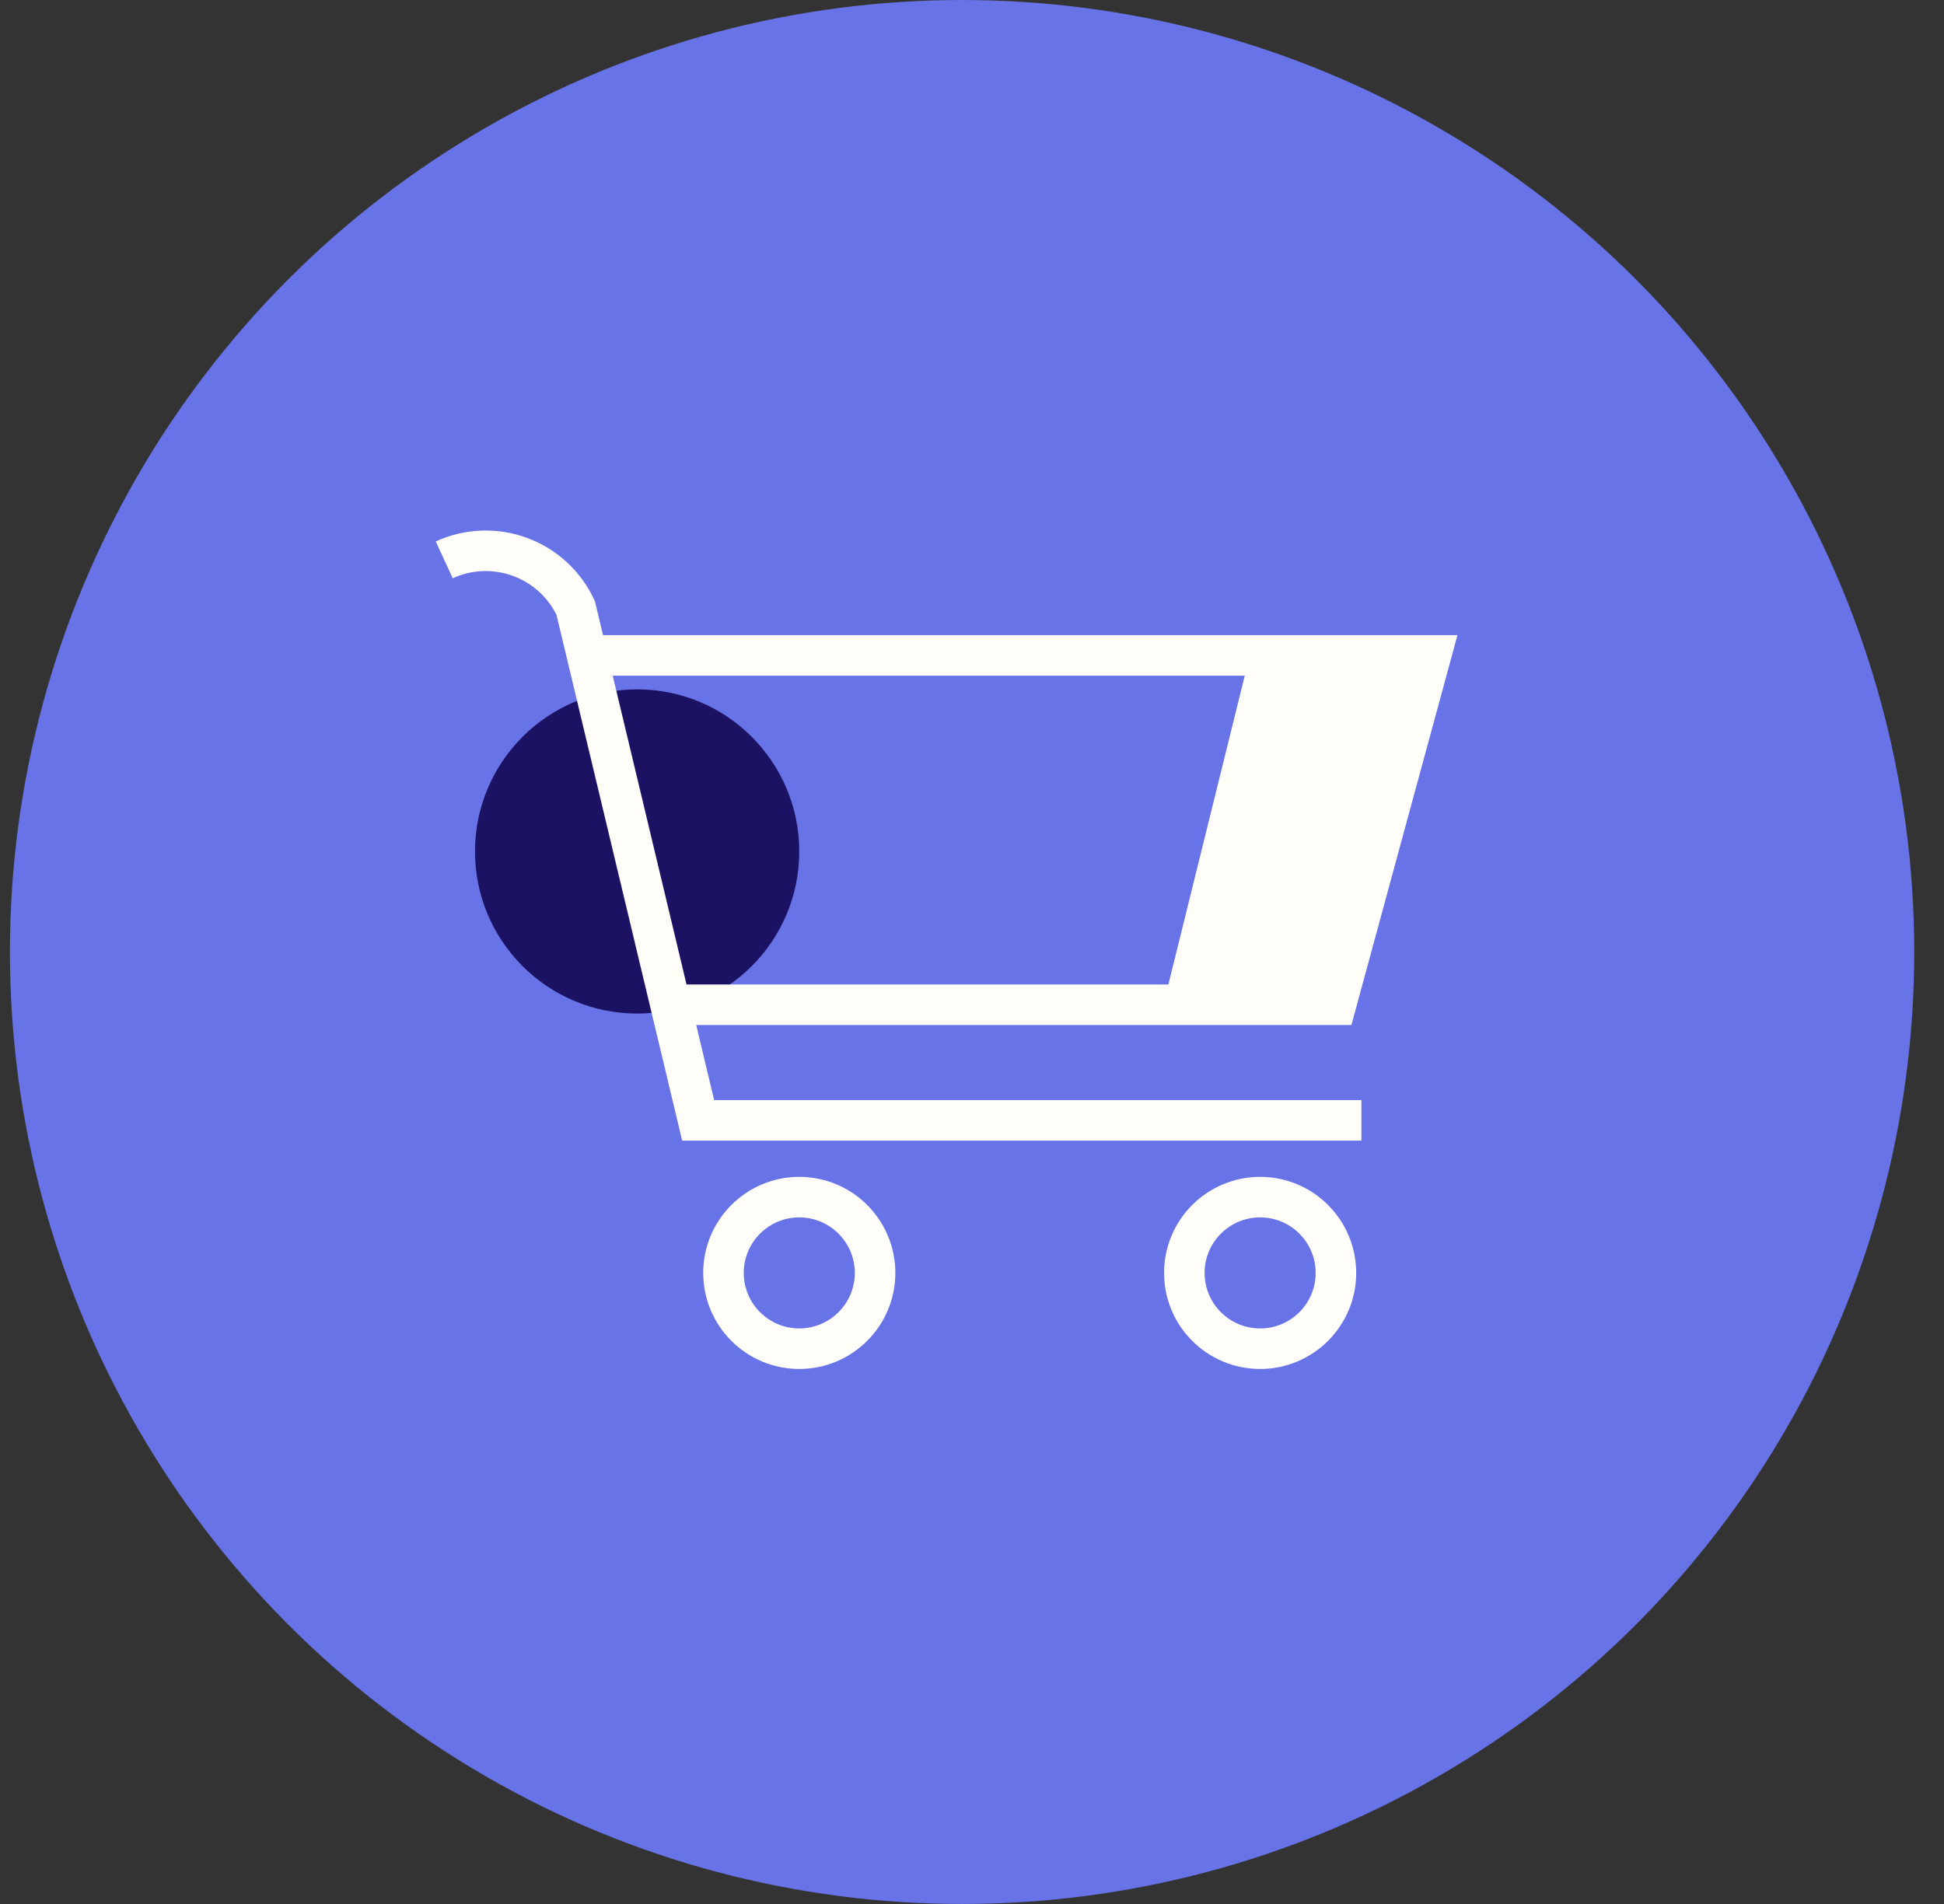 <svg xmlns="http://www.w3.org/2000/svg" width="49" height="48" viewBox="0 0 49 48" fill="none"><rect x="0" y="0" width="49" height="48" fill="#333333" stroke="none"/><g clip-path="url(#clip0_721_33850)"><circle cx="24.25" cy="24" r="24" fill="#6773E6"></circle></g><path d="M16.06 25.552C18.317 25.552 20.146 23.723 20.146 21.466C20.146 19.209 18.317 17.379 16.06 17.379C13.803 17.379 11.973 19.209 11.973 21.466C11.973 23.723 13.803 25.552 16.06 25.552Z" fill="#1C1263"></path><path d="M20.146 34.001C21.201 34.001 22.057 33.146 22.057 32.091C22.057 31.036 21.201 30.18 20.146 30.18C19.091 30.18 18.236 31.036 18.236 32.091C18.236 33.146 19.091 34.001 20.146 34.001Z" stroke="#FFFDF7" stroke-width="1.022" stroke-miterlimit="10"></path><path d="M31.763 34.001C32.818 34.001 33.673 33.146 33.673 32.091C33.673 31.036 32.818 30.18 31.763 30.18C30.707 30.18 29.852 31.036 29.852 32.091C29.852 33.146 30.707 34.001 31.763 34.001Z" stroke="#FFFDF7" stroke-width="1.022" stroke-miterlimit="10"></path><path d="M11.197 14.114C11.797 13.838 12.483 13.811 13.104 14.038C13.725 14.265 14.23 14.729 14.511 15.328L17.598 28.245H34.315" stroke="#FFFDF7" stroke-width="1.022" stroke-miterlimit="10"></path><path d="M36.068 16.523L33.673 25.33H29.85L32.028 16.523H36.068Z" fill="#FFFDF7"></path><path d="M14.797 16.523H32.028H36.068L33.673 25.33H29.85H16.902" stroke="#FFFDF7" stroke-width="1.022" stroke-miterlimit="10"></path><path d="M32.028 16.523L29.85 25.33" stroke="#FFFDF7" stroke-width="1.022" stroke-miterlimit="10"></path><defs><clipPath id="clip0_721_33850"><rect width="48" height="48" fill="white" transform="translate(0.25)"></rect></clipPath></defs></svg>
